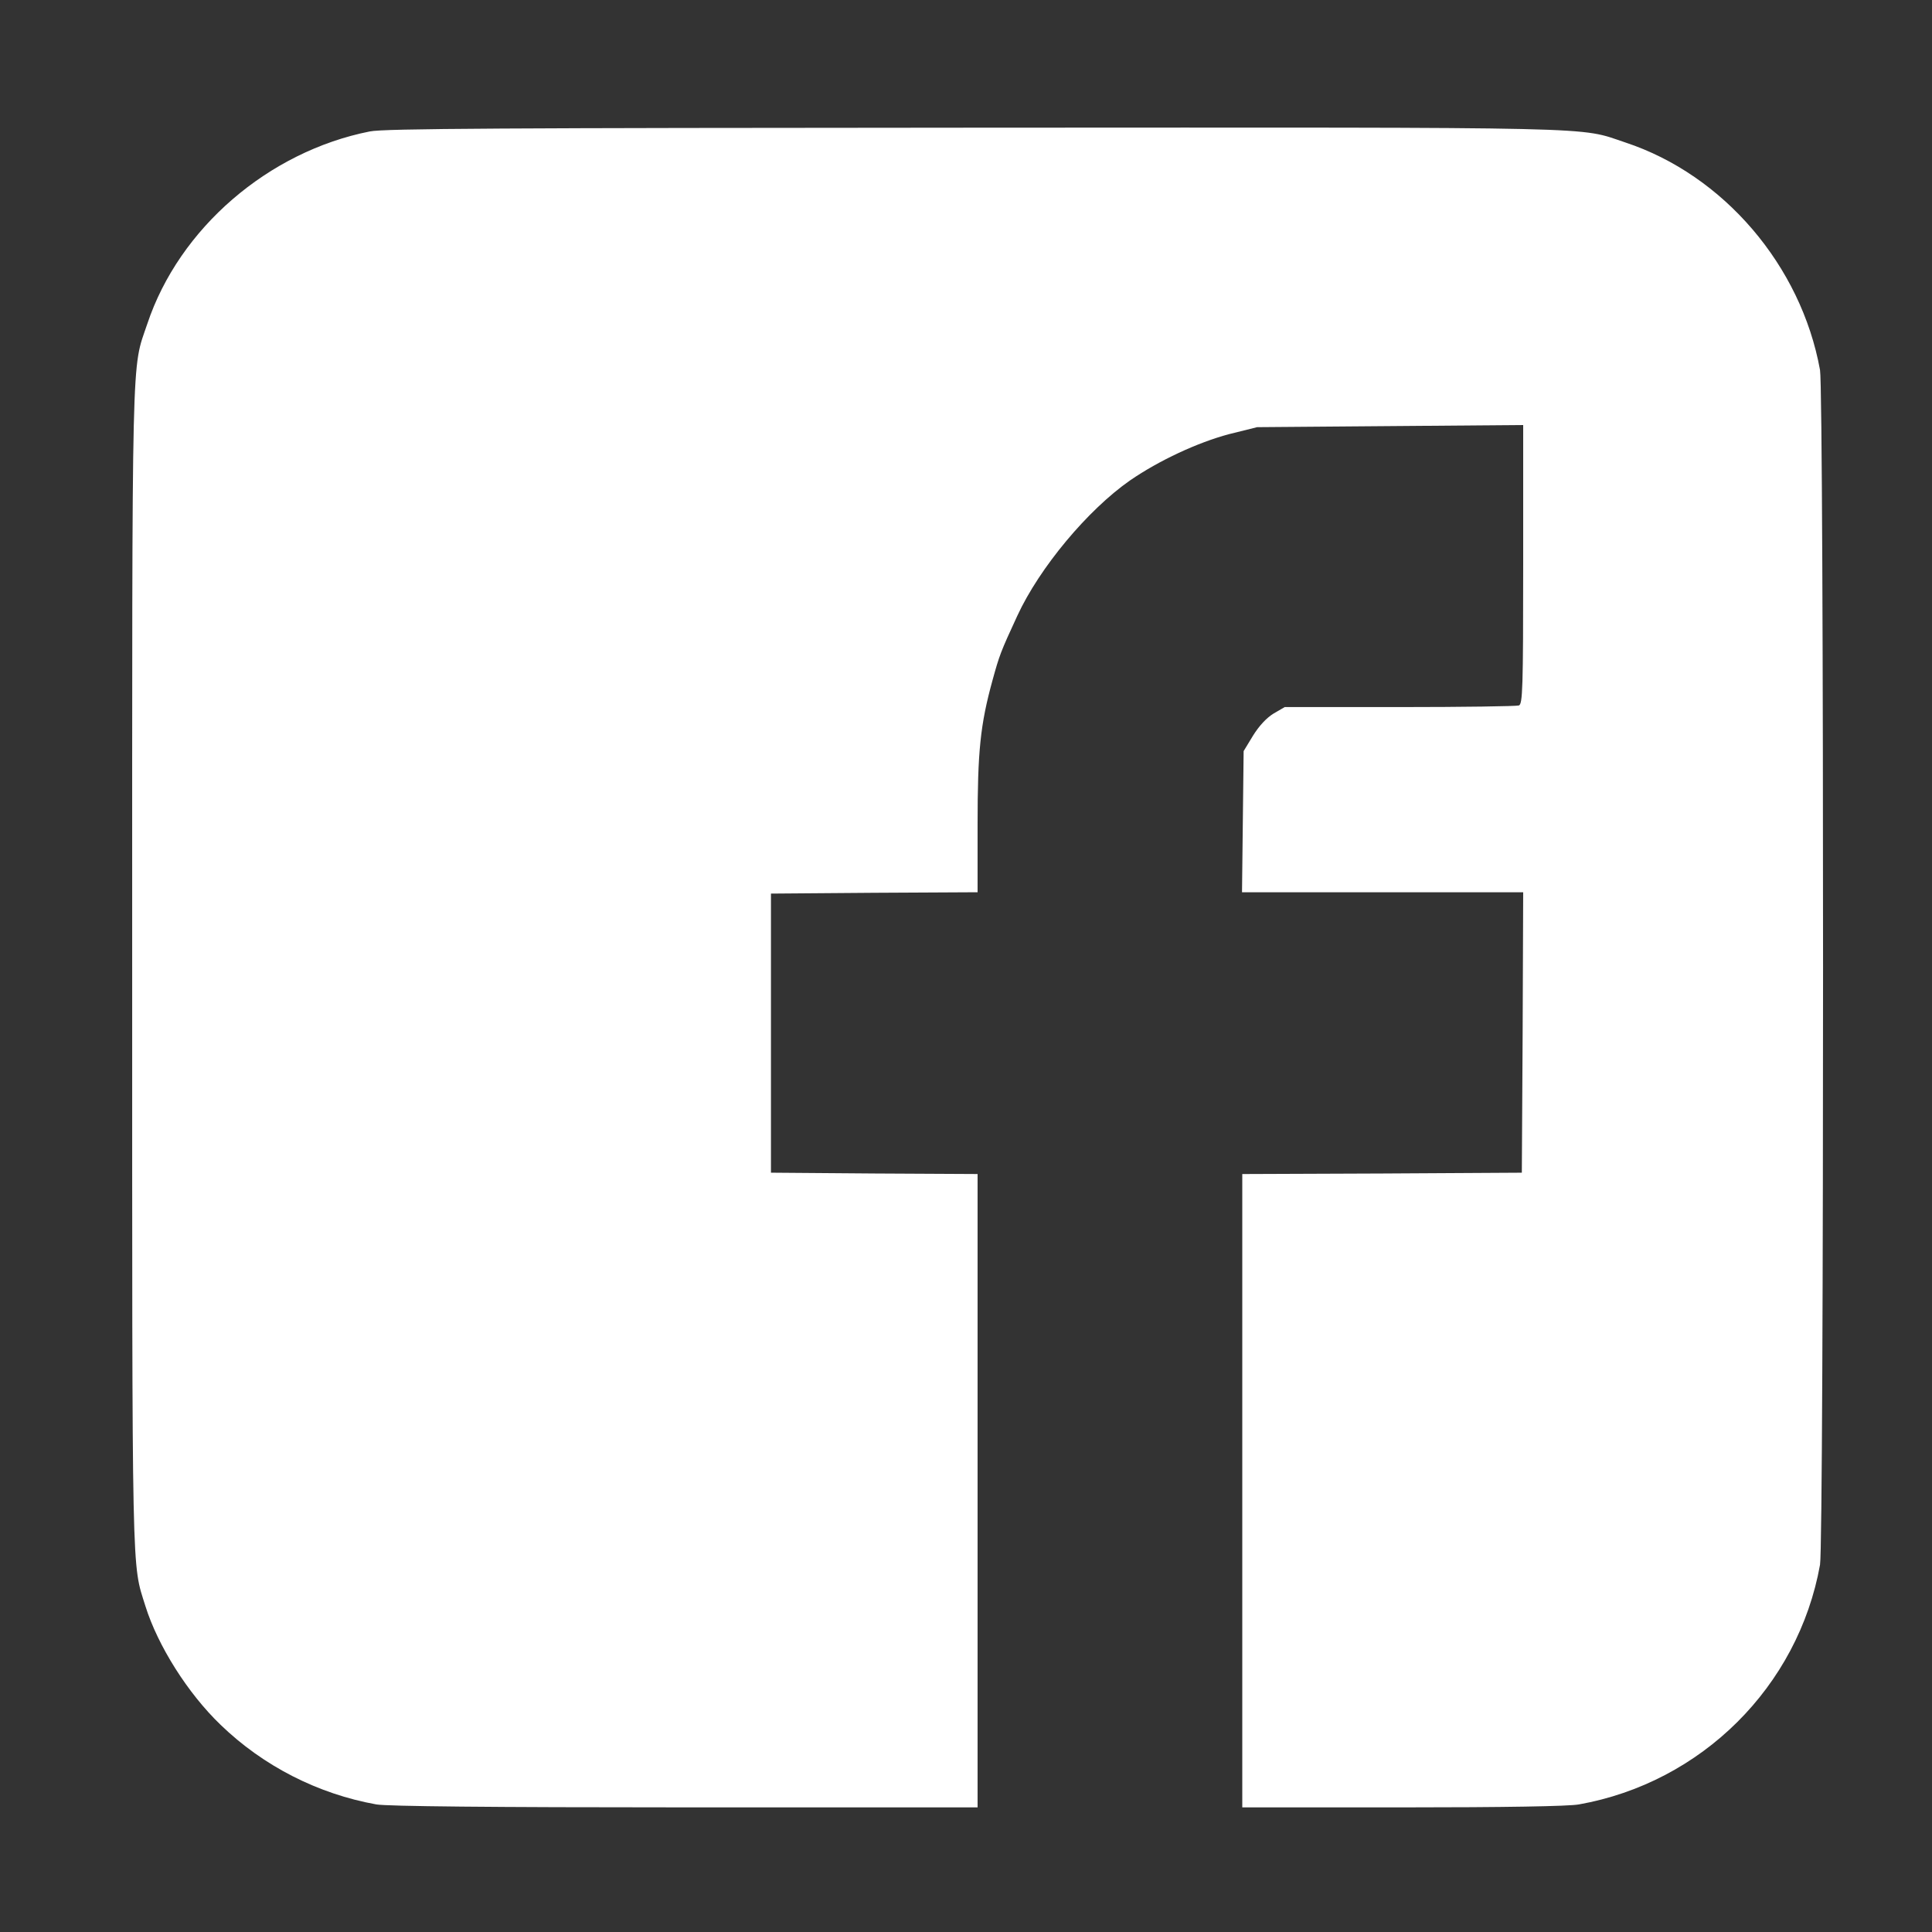 <svg xmlns="http://www.w3.org/2000/svg" version="1.0" width="40" height="40" preserveAspectRatio="xMidYMid meet" style=""><rect width="100%" height="100%" fill="#333333" stroke="none"/><rect id="backgroundrect" width="100%" height="100%" x="0" y="0" fill="none" stroke="none" class="" style=""/>

<g class="currentLayer" style=""><title>Layer 1</title><g transform="translate(0,626) scale(0.1,-0.1) " fill="#ffffff" stroke="none" id="svg_1" class="selected" fill-opacity="1">
<path d="M76.577,6232.789 c-21.026,-4.167 -39.48,-20.058 -46.079,-39.838 c-3.299,-9.779 -3.132,-2.278 -3.132,-133.239 c0,-129.127 -0.112,-123.071 2.74,-132.238 c2.572,-8.223 8.78,-18.058 15.546,-24.559 c8.835,-8.557 20.187,-14.335 32.266,-16.502 c2.237,-0.389 23.487,-0.611 63.918,-0.611 l60.562,0 l0,65.564 l0,65.564 l-21.362,0.111 l-21.418,0.167 l0,28.892 l0,28.892 l21.418,0.167 l21.362,0.111 l0,14.057 c0,15.113 0.559,20.614 3.076,29.781 c1.454,5.278 1.678,5.89 5.145,13.391 c4.586,9.946 14.595,21.947 23.375,28.059 c5.984,4.112 13.98,7.834 20.467,9.557 l5.816,1.445 l27.569,0.222 l27.513,0.222 l0,-28.837 c0,-25.837 -0.112,-28.948 -0.895,-29.226 c-0.503,-0.167 -11.576,-0.333 -24.661,-0.333 l-23.822,0 l-2.293,-1.333 c-1.454,-0.889 -2.964,-2.5 -4.25,-4.556 l-1.957,-3.223 l-0.168,-14.613 l-0.168,-14.613 l29.079,0 l29.135,0 l-0.112,-29.004 l-0.168,-29.059 l-28.911,-0.167 l-28.967,-0.111 l0,-65.564 l0,-65.564 l33.161,0 c21.026,0 34.391,0.222 36.516,0.611 c25.388,4.501 45.408,24.392 49.937,49.617 c0.839,4.612 0.839,242.752 0,247.364 c-3.914,21.614 -19.964,40.394 -40.319,47.117 c-9.842,3.278 -2.181,3.111 -134.657,3.056 c-97.246,-0.056 -122.355,-0.167 -125.263,-0.778 z" id="svg_2" fill="#ffffff" fill-opacity="1"/>
</g></g></svg>